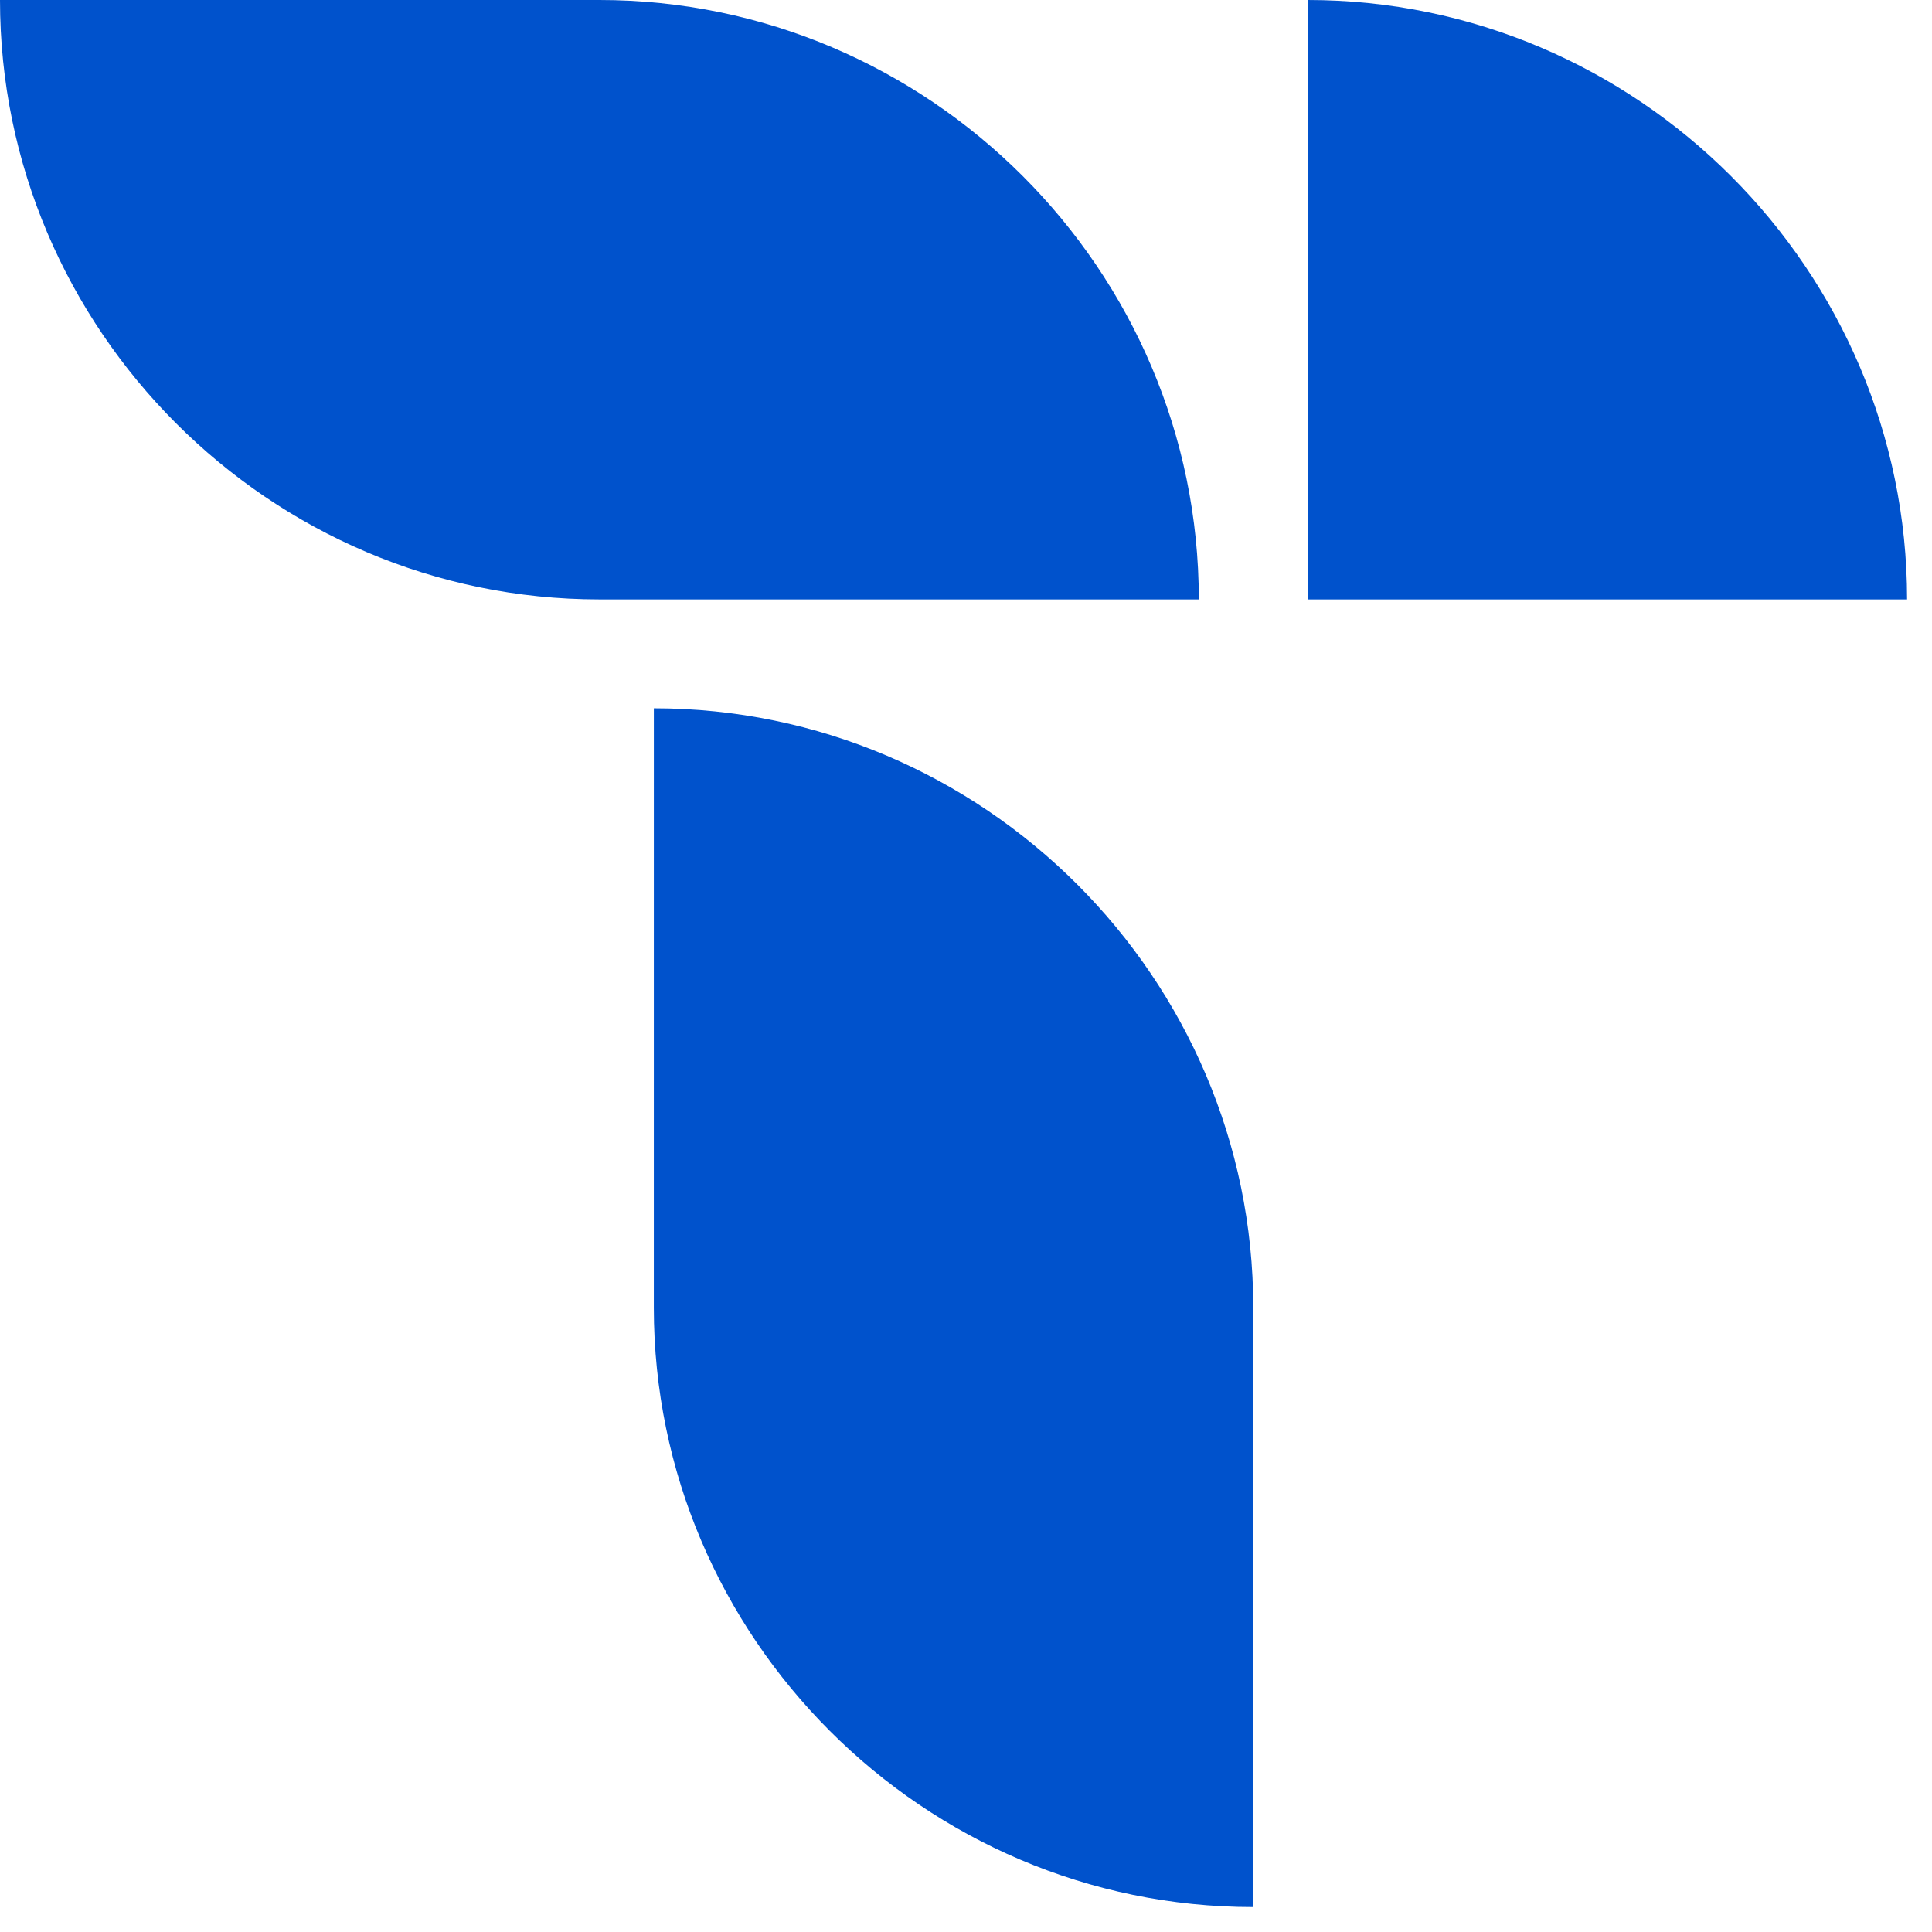 <svg xmlns="http://www.w3.org/2000/svg" version="1.1" xmlns:xlink="http://www.w3.org/1999/xlink" width="77" height="77"><svg width="77" height="77" viewBox="0 0 77 77" fill="none" xmlns="http://www.w3.org/2000/svg">
<path fill-rule="evenodd" clip-rule="evenodd" d="M26.058 52.117C26.058 65.257 36.809 76.007 49.948 76.007L49.949 52.117C49.949 38.979 39.198 28.229 26.059 28.229L26.058 52.117ZM52.118 23.89V0C65.257 0 76.007 10.751 76.007 23.89H52.118ZM23.89 23.89C10.75 23.89 0 13.139 0 0H23.89C37.029 0 47.779 10.75 47.779 23.89H23.89Z" fill="#0052CC"></path>
</svg><style>@media (prefers-color-scheme: light) { :root { filter: none; } }
@media (prefers-color-scheme: dark) { :root { filter: none; } }
</style></svg>